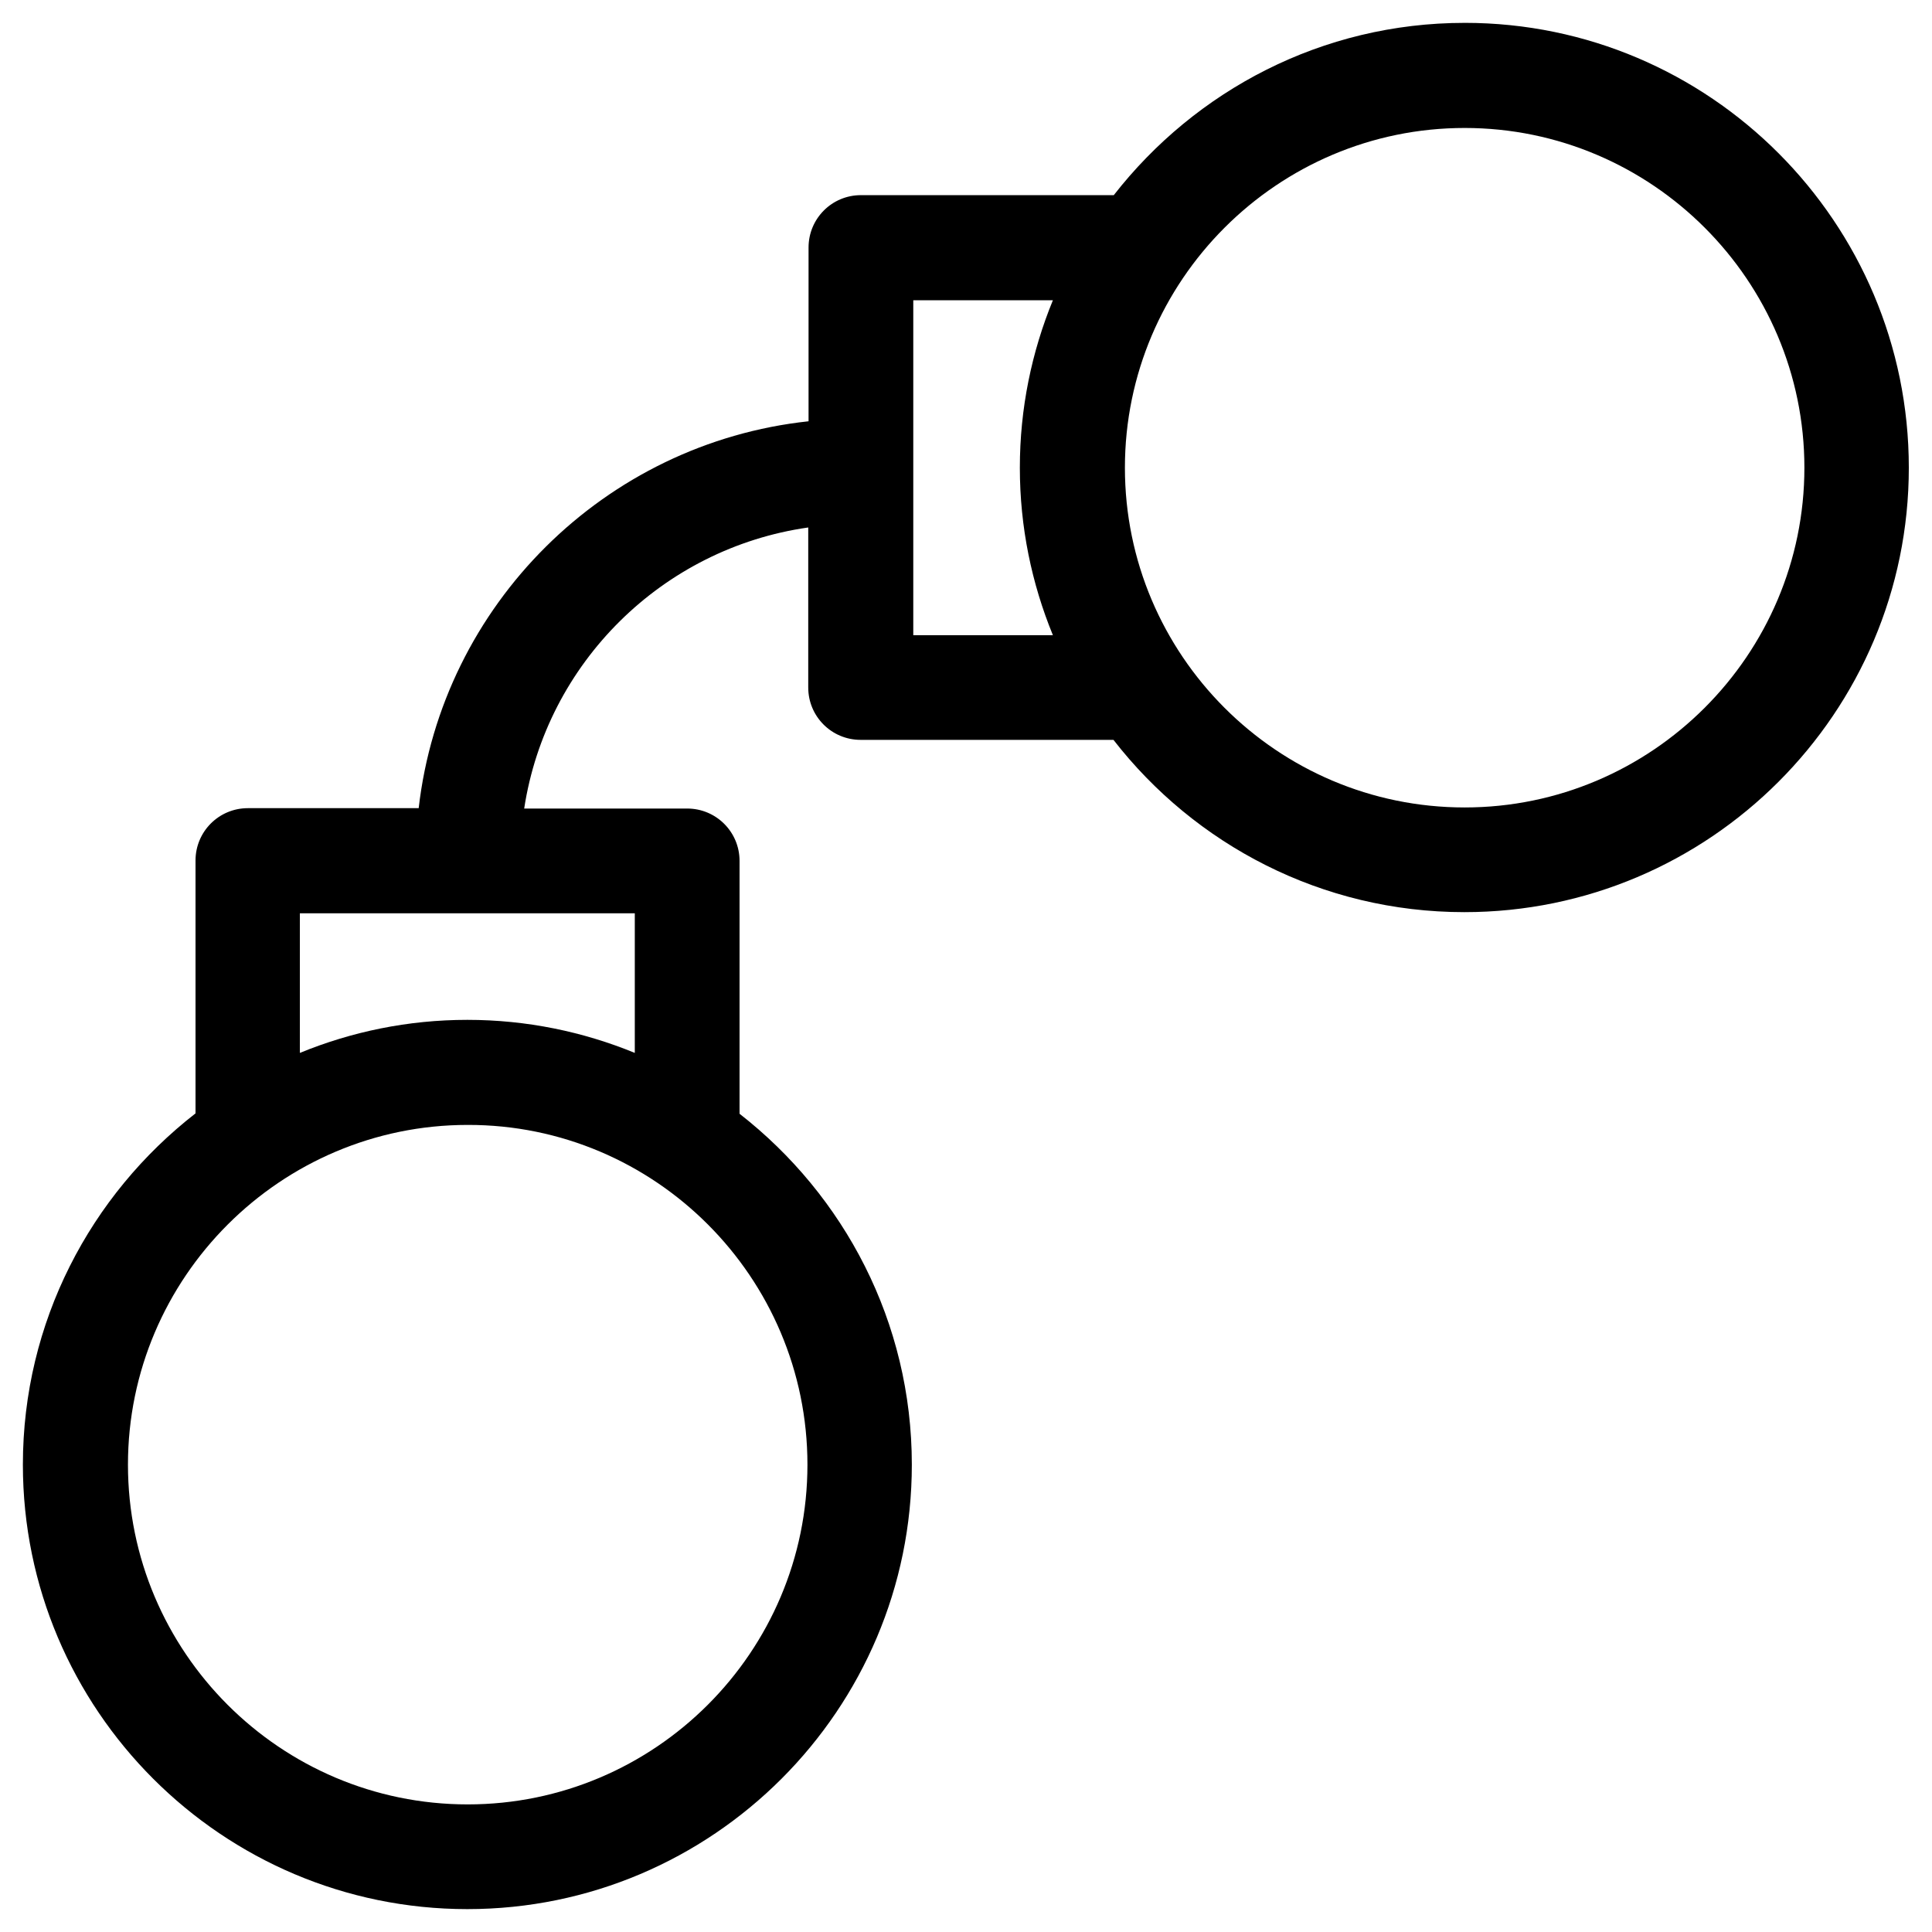 <?xml version="1.0" encoding="UTF-8"?>
<!-- Uploaded to: ICON Repo, www.iconrepo.com, Generator: ICON Repo Mixer Tools -->
<svg fill="#000000" width="800px" height="800px" version="1.1" viewBox="144 144 512 512" xmlns="http://www.w3.org/2000/svg">
 <path d="m532.15 150.06c-37.785 0-71.34 17.91-92.988 45.656h-67.012c-7.676 0-13.875 6.199-13.875 13.875v46.051c-54.023 5.805-97.121 48.609-103.32 102.53h-45.266c-7.676 0-13.875 6.199-13.875 13.875v67.012c-27.844 21.648-45.75 55.301-45.75 93.086 0 64.945 52.84 117.79 117.79 117.79 64.945 0 117.79-52.84 117.79-117.79 0-37.785-17.91-71.34-45.656-92.988v-67.012c0-7.676-6.199-13.875-13.875-13.875l-43.199 0.004c5.902-38.574 36.605-68.98 75.277-74.488v42.41c0 7.676 6.199 13.875 13.875 13.875h67.012c21.551 27.75 55.203 45.656 92.988 45.656 64.945 0 117.79-52.84 117.79-117.79-0.004-64.945-52.746-117.88-117.69-117.88zm-174.17 382.09c0 49.691-40.441 90.035-90.035 90.035-49.691 0-90.035-40.441-90.035-90.035s40.441-90.035 90.035-90.035c49.594-0.098 90.035 40.344 90.035 90.035zm-45.754-109.12c-13.676-5.609-28.633-8.758-44.379-8.758-15.742 0-30.699 3.148-44.379 8.758v-37h88.758zm73.801-110.8v-88.66h37c-5.609 13.676-8.758 28.633-8.758 44.379 0 15.742 3.148 30.699 8.758 44.379h-37zm146.12 45.754c-49.691 0-90.035-40.441-90.035-90.035s40.441-90.035 90.035-90.035 90.035 40.441 90.035 90.035c0.004 49.594-40.441 90.035-90.035 90.035z"/>
</svg>